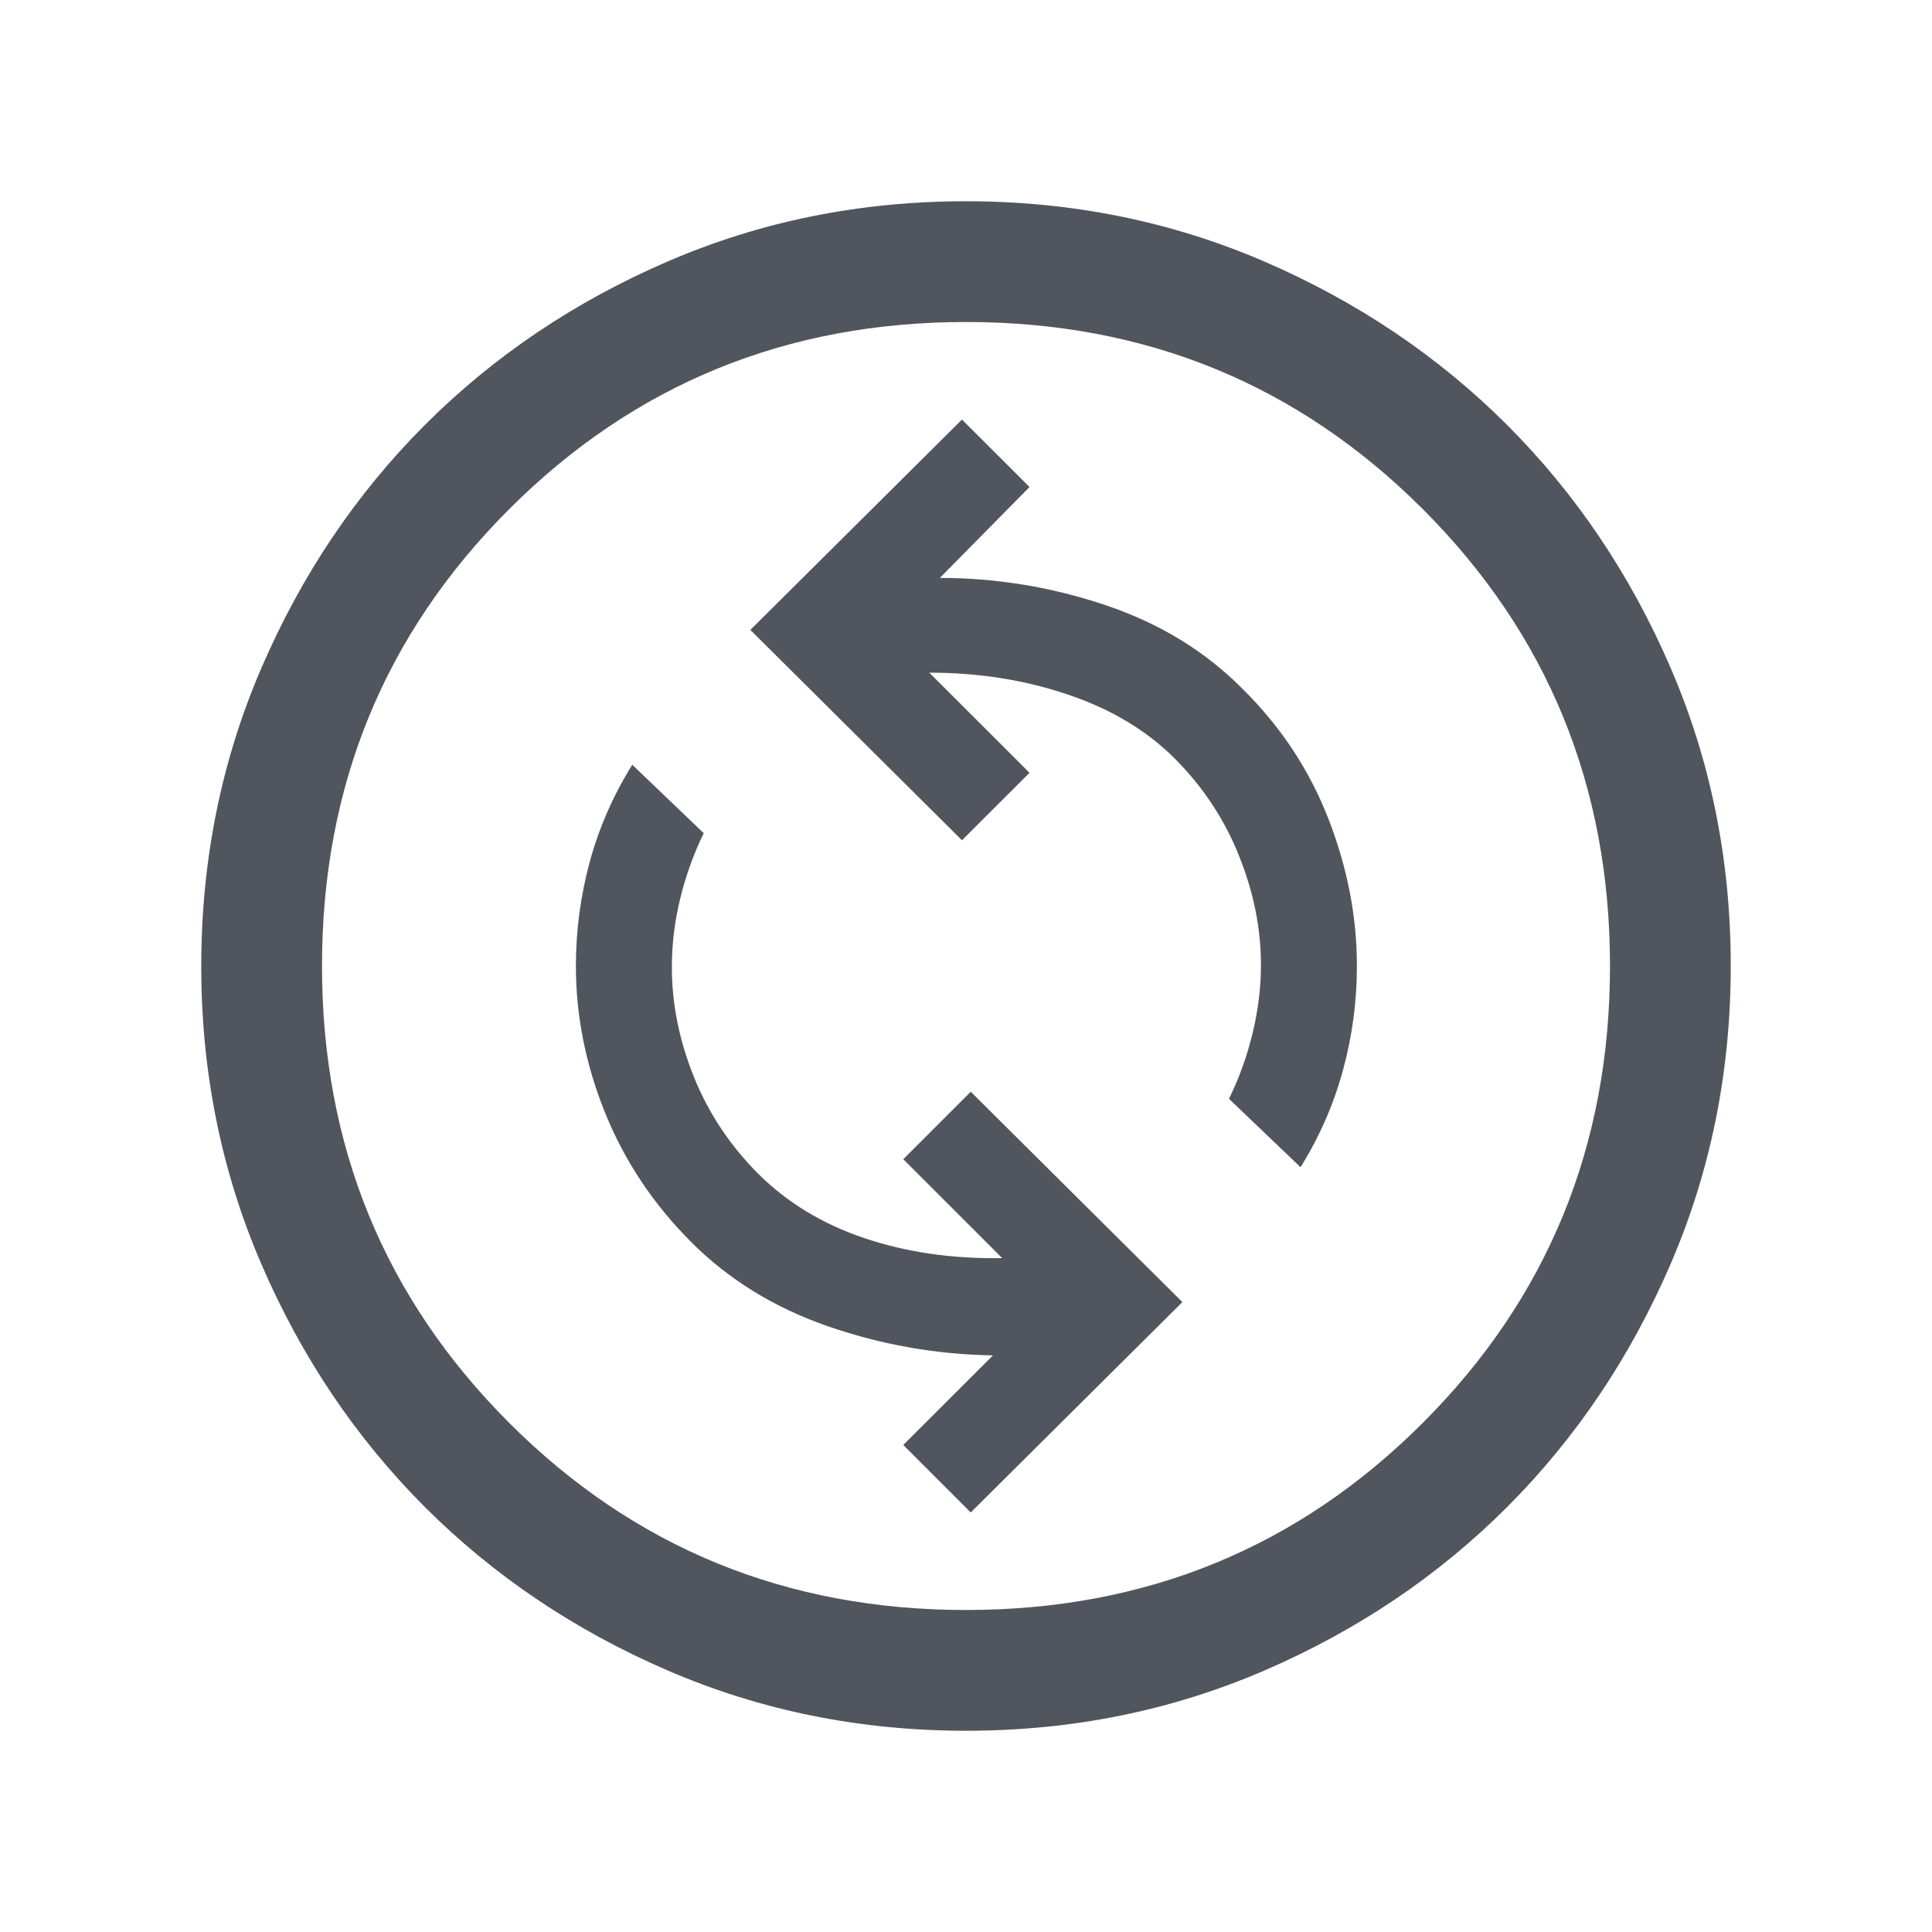 <?xml version="1.0" encoding="UTF-8"?>
<svg xmlns="http://www.w3.org/2000/svg" width="24" height="24" viewBox="0 0 24 24" fill="none">
  <mask id="mask0_2240_85044" style="mask-type:alpha" maskUnits="userSpaceOnUse" x="0" y="0" width="24" height="24">
    <rect width="24" height="24" fill="#D9D9D9"></rect>
  </mask>
  <g mask="url(#mask0_2240_85044)">
    <path d="M12.059 18.788L14.688 16.175L12.059 13.562L11.221 14.4L12.45 15.629C11.829 15.639 11.258 15.556 10.736 15.38C10.215 15.204 9.776 14.937 9.419 14.581C9.067 14.228 8.8 13.826 8.618 13.373C8.437 12.921 8.346 12.468 8.346 12.015C8.346 11.732 8.38 11.449 8.449 11.165C8.518 10.882 8.615 10.61 8.742 10.35L7.854 9.5C7.615 9.885 7.439 10.288 7.325 10.71C7.211 11.133 7.154 11.563 7.154 12C7.154 12.614 7.274 13.22 7.514 13.817C7.755 14.415 8.109 14.949 8.576 15.419C9.043 15.89 9.611 16.241 10.278 16.473C10.945 16.705 11.631 16.826 12.335 16.837L11.221 17.95L12.059 18.788ZM16.156 14.5C16.394 14.115 16.57 13.712 16.684 13.29C16.799 12.867 16.856 12.437 16.856 12C16.856 11.387 16.738 10.779 16.503 10.174C16.268 9.569 15.915 9.033 15.444 8.566C14.98 8.095 14.411 7.746 13.738 7.519C13.064 7.292 12.376 7.179 11.675 7.179L12.789 6.05L11.95 5.212L9.321 7.825L11.95 10.438L12.789 9.6L11.544 8.356C12.154 8.356 12.728 8.446 13.265 8.628C13.803 8.809 14.245 9.074 14.593 9.423C14.941 9.771 15.207 10.172 15.389 10.625C15.572 11.078 15.664 11.531 15.664 11.985C15.664 12.268 15.629 12.551 15.56 12.835C15.492 13.118 15.394 13.39 15.267 13.65L16.156 14.5ZM12.002 21.5C10.688 21.5 9.453 21.251 8.296 20.752C7.14 20.253 6.135 19.577 5.279 18.722C4.424 17.867 3.747 16.862 3.248 15.706C2.749 14.55 2.5 13.316 2.5 12.002C2.5 10.688 2.749 9.453 3.248 8.296C3.747 7.14 4.423 6.135 5.278 5.279C6.133 4.424 7.138 3.747 8.294 3.248C9.45 2.749 10.684 2.5 11.998 2.5C13.312 2.5 14.547 2.749 15.704 3.248C16.86 3.747 17.865 4.423 18.721 5.278C19.576 6.133 20.253 7.138 20.752 8.294C21.251 9.45 21.5 10.684 21.5 11.998C21.5 13.312 21.251 14.547 20.752 15.704C20.253 16.86 19.577 17.865 18.722 18.721C17.867 19.576 16.862 20.253 15.706 20.752C14.55 21.251 13.316 21.5 12.002 21.5ZM12 20C14.233 20 16.125 19.225 17.675 17.675C19.225 16.125 20 14.233 20 12C20 9.767 19.225 7.875 17.675 6.325C16.125 4.775 14.233 4 12 4C9.767 4 7.875 4.775 6.325 6.325C4.775 7.875 4 9.767 4 12C4 14.233 4.775 16.125 6.325 17.675C7.875 19.225 9.767 20 12 20Z" fill="#51555D"></path>
  </g>
</svg>
